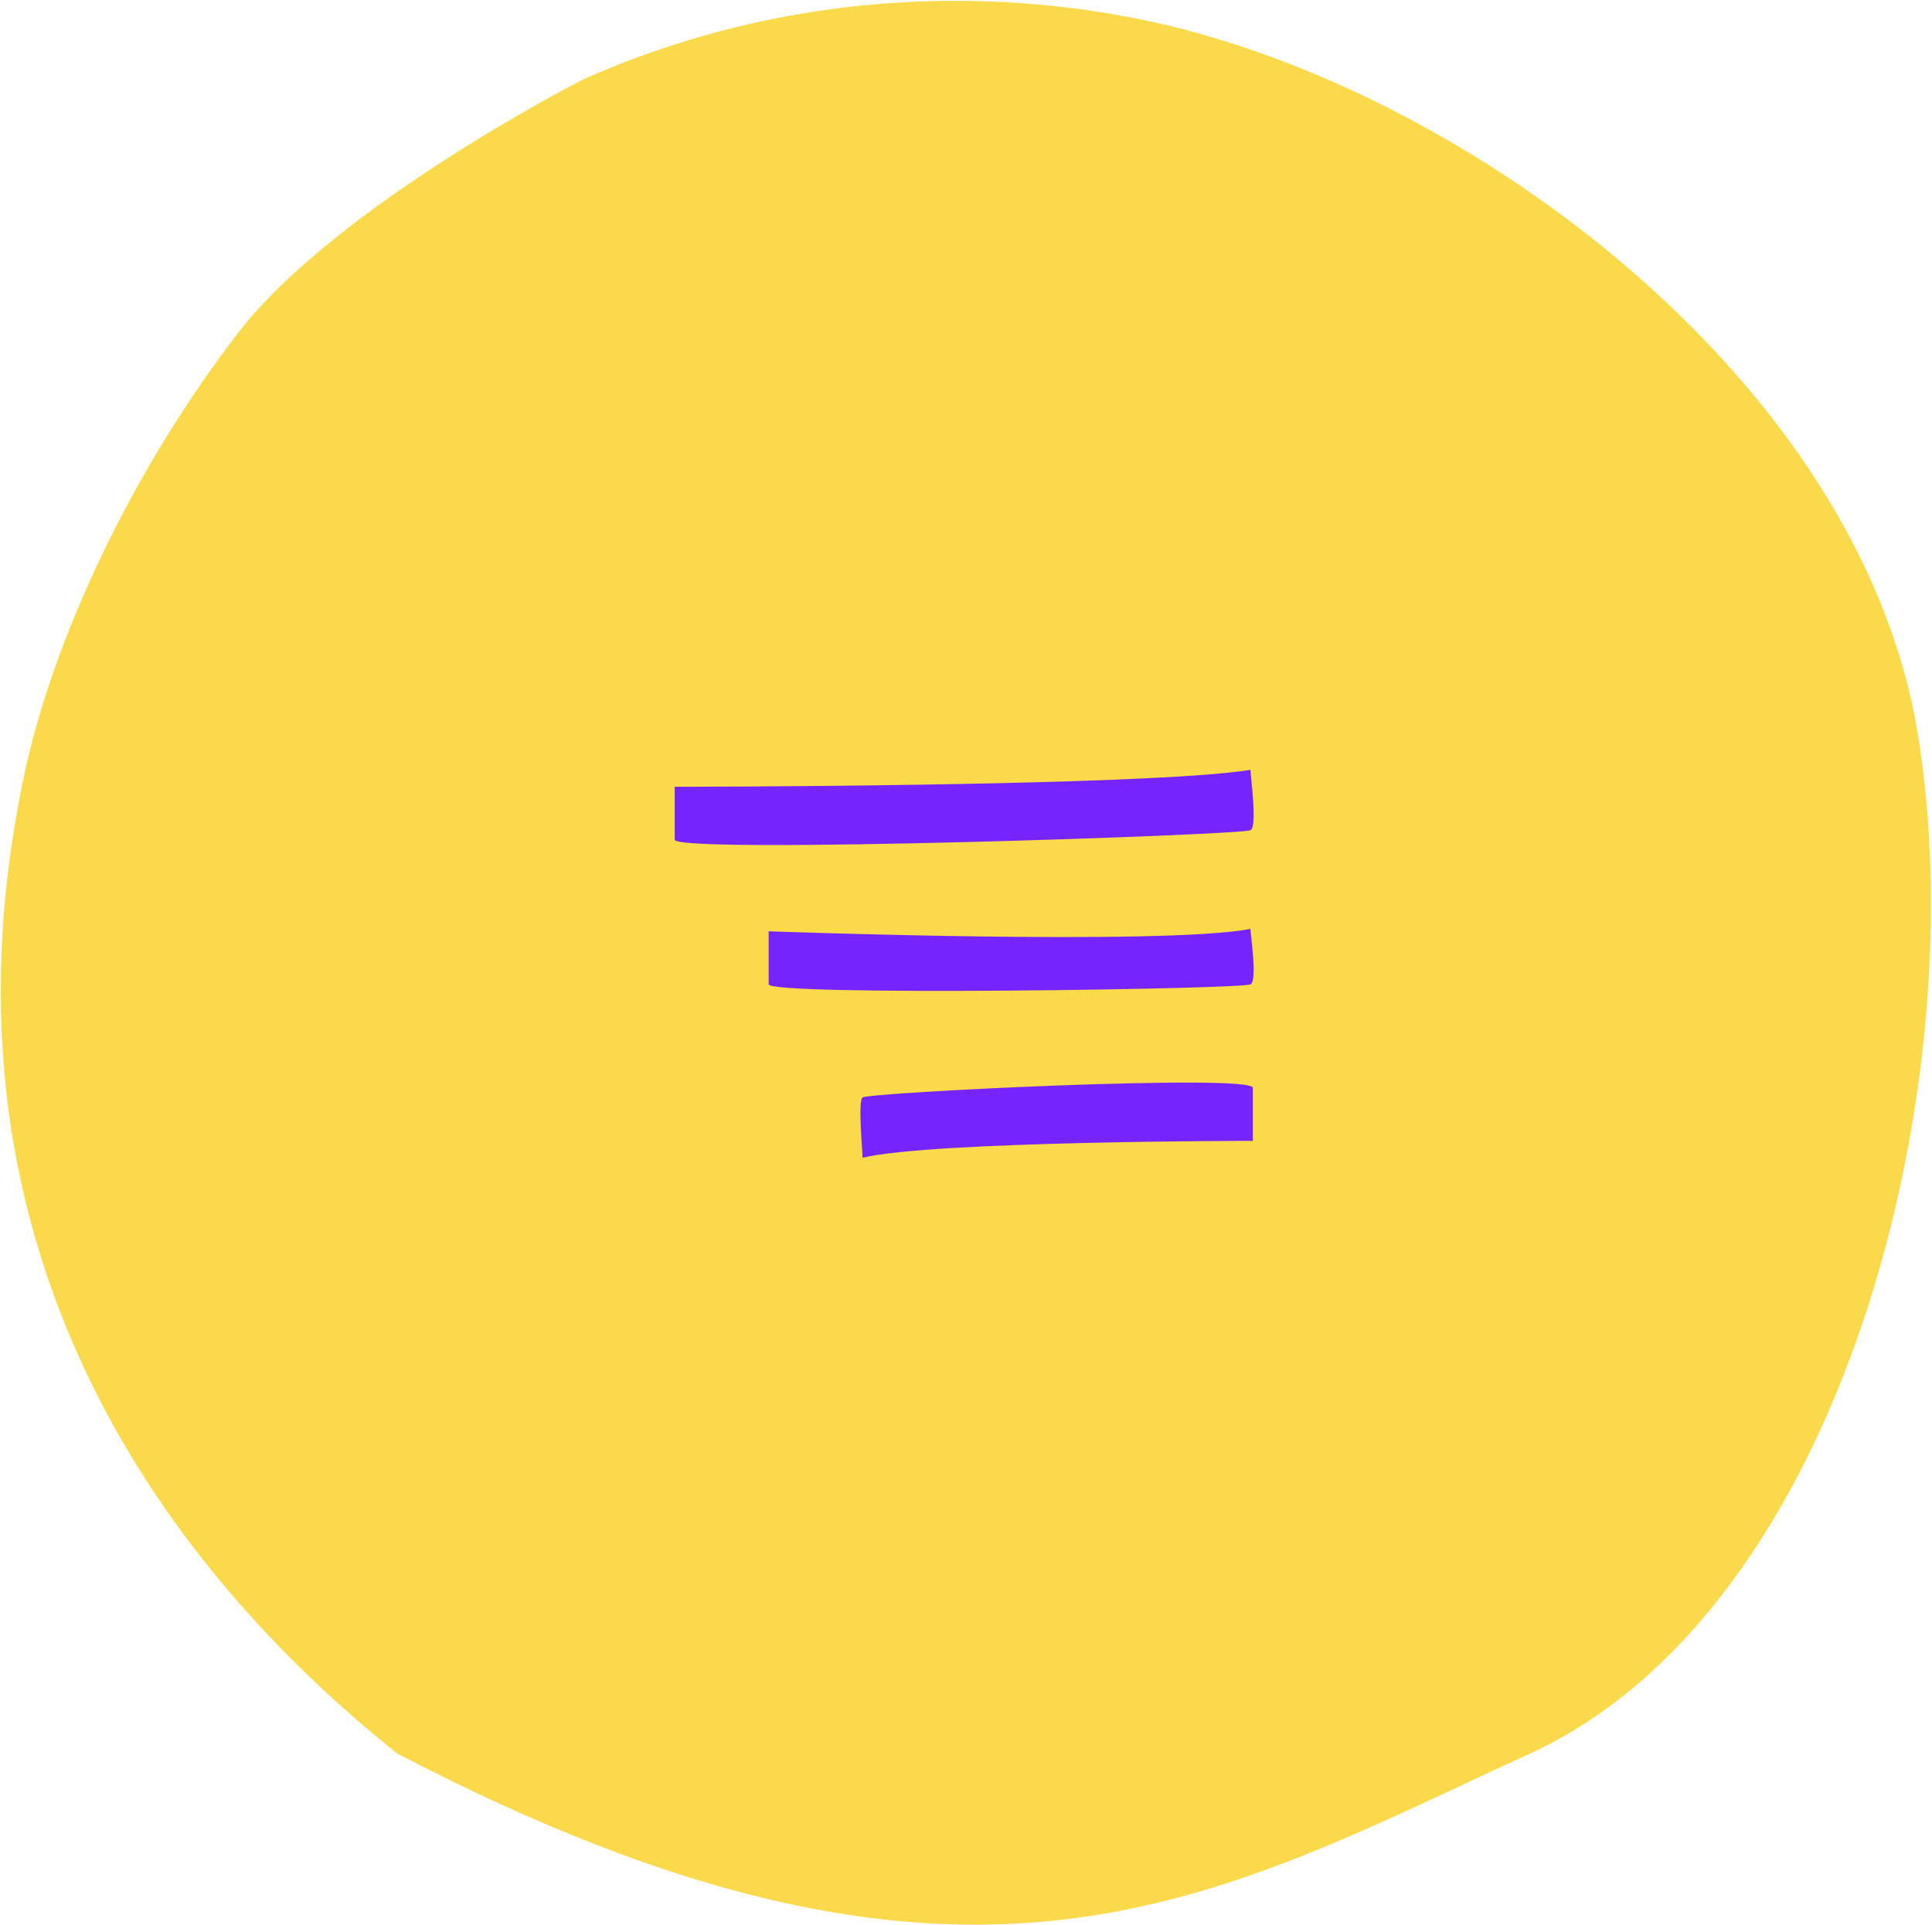 <?xml version="1.0" encoding="utf-8"?>
<!-- Generator: Adobe Illustrator 22.1.0, SVG Export Plug-In . SVG Version: 6.00 Build 0)  -->
<svg version="1.1" id="Calque_1" xmlns="http://www.w3.org/2000/svg" xmlns:xlink="http://www.w3.org/1999/xlink" x="0px" y="0px"
	 width="80.2px" height="79.9px" viewBox="0 0 80.2 79.9" style="enable-background:new 0 0 80.2 79.9;" xml:space="preserve">
<style type="text/css">
	.st0{fill:#FADA4A;}
	.st1{fill:#7524FC;}
</style>
<g id="Burger_menu" transform="translate(-1280 -80)">
	<path id="Tracé_428" class="st0" d="M1304.2,83.3c7.4-3.3,15.7-4.1,23.6-2.4c13.3,2.9,29.4,15,31.8,29.5s-3,36.4-16.1,42.4
		s-23.2,12.4-47,0c-8.4-6.7-19.5-19.6-15.7-39.6c1.2-6.7,5-14.1,9.1-19.4S1304.2,83.3,1304.2,83.3z"/>
</g>
<g id="Burger_menu_1_" transform="translate(-1280 -80)">
	<g id="Groupe_218" transform="translate(1193.508 -84.34)">
		<path id="Tracé_333" class="st1" d="M114.5,197c0,0,19.5,0,23.9-0.7c0,0.2,0.3,2.4,0,2.5c-0.1,0.2-23.8,1-23.9,0.4
			C114.5,199.1,114.5,197,114.5,197z"/>
	</g>
</g>
<g id="Burger_menu_2_" transform="translate(-1280 -80)">
	<g id="Groupe_218_1_" transform="translate(1193.508 -84.34)">
		<path id="Tracé_332" class="st1" d="M118.4,203c0,0,16.4,0.6,20-0.1c0,0.2,0.3,2.2,0,2.3c-0.1,0.2-20,0.5-20,0
			C118.4,205.1,118.4,203,118.4,203z"/>
	</g>
</g>
<g id="Burger_menu_3_" transform="translate(-1280 -80)">
	<g id="Groupe_218_2_" transform="translate(1193.508 -84.34)">
		<path id="Tracé_334" class="st1" d="M138.5,211.7c0,0-13.3,0-16.2,0.7c0-0.2-0.2-2.4,0-2.5c0.1-0.2,16.2-1,16.2-0.4
			C138.5,209.7,138.5,211.7,138.5,211.7z"/>
	</g>
</g>
</svg>
